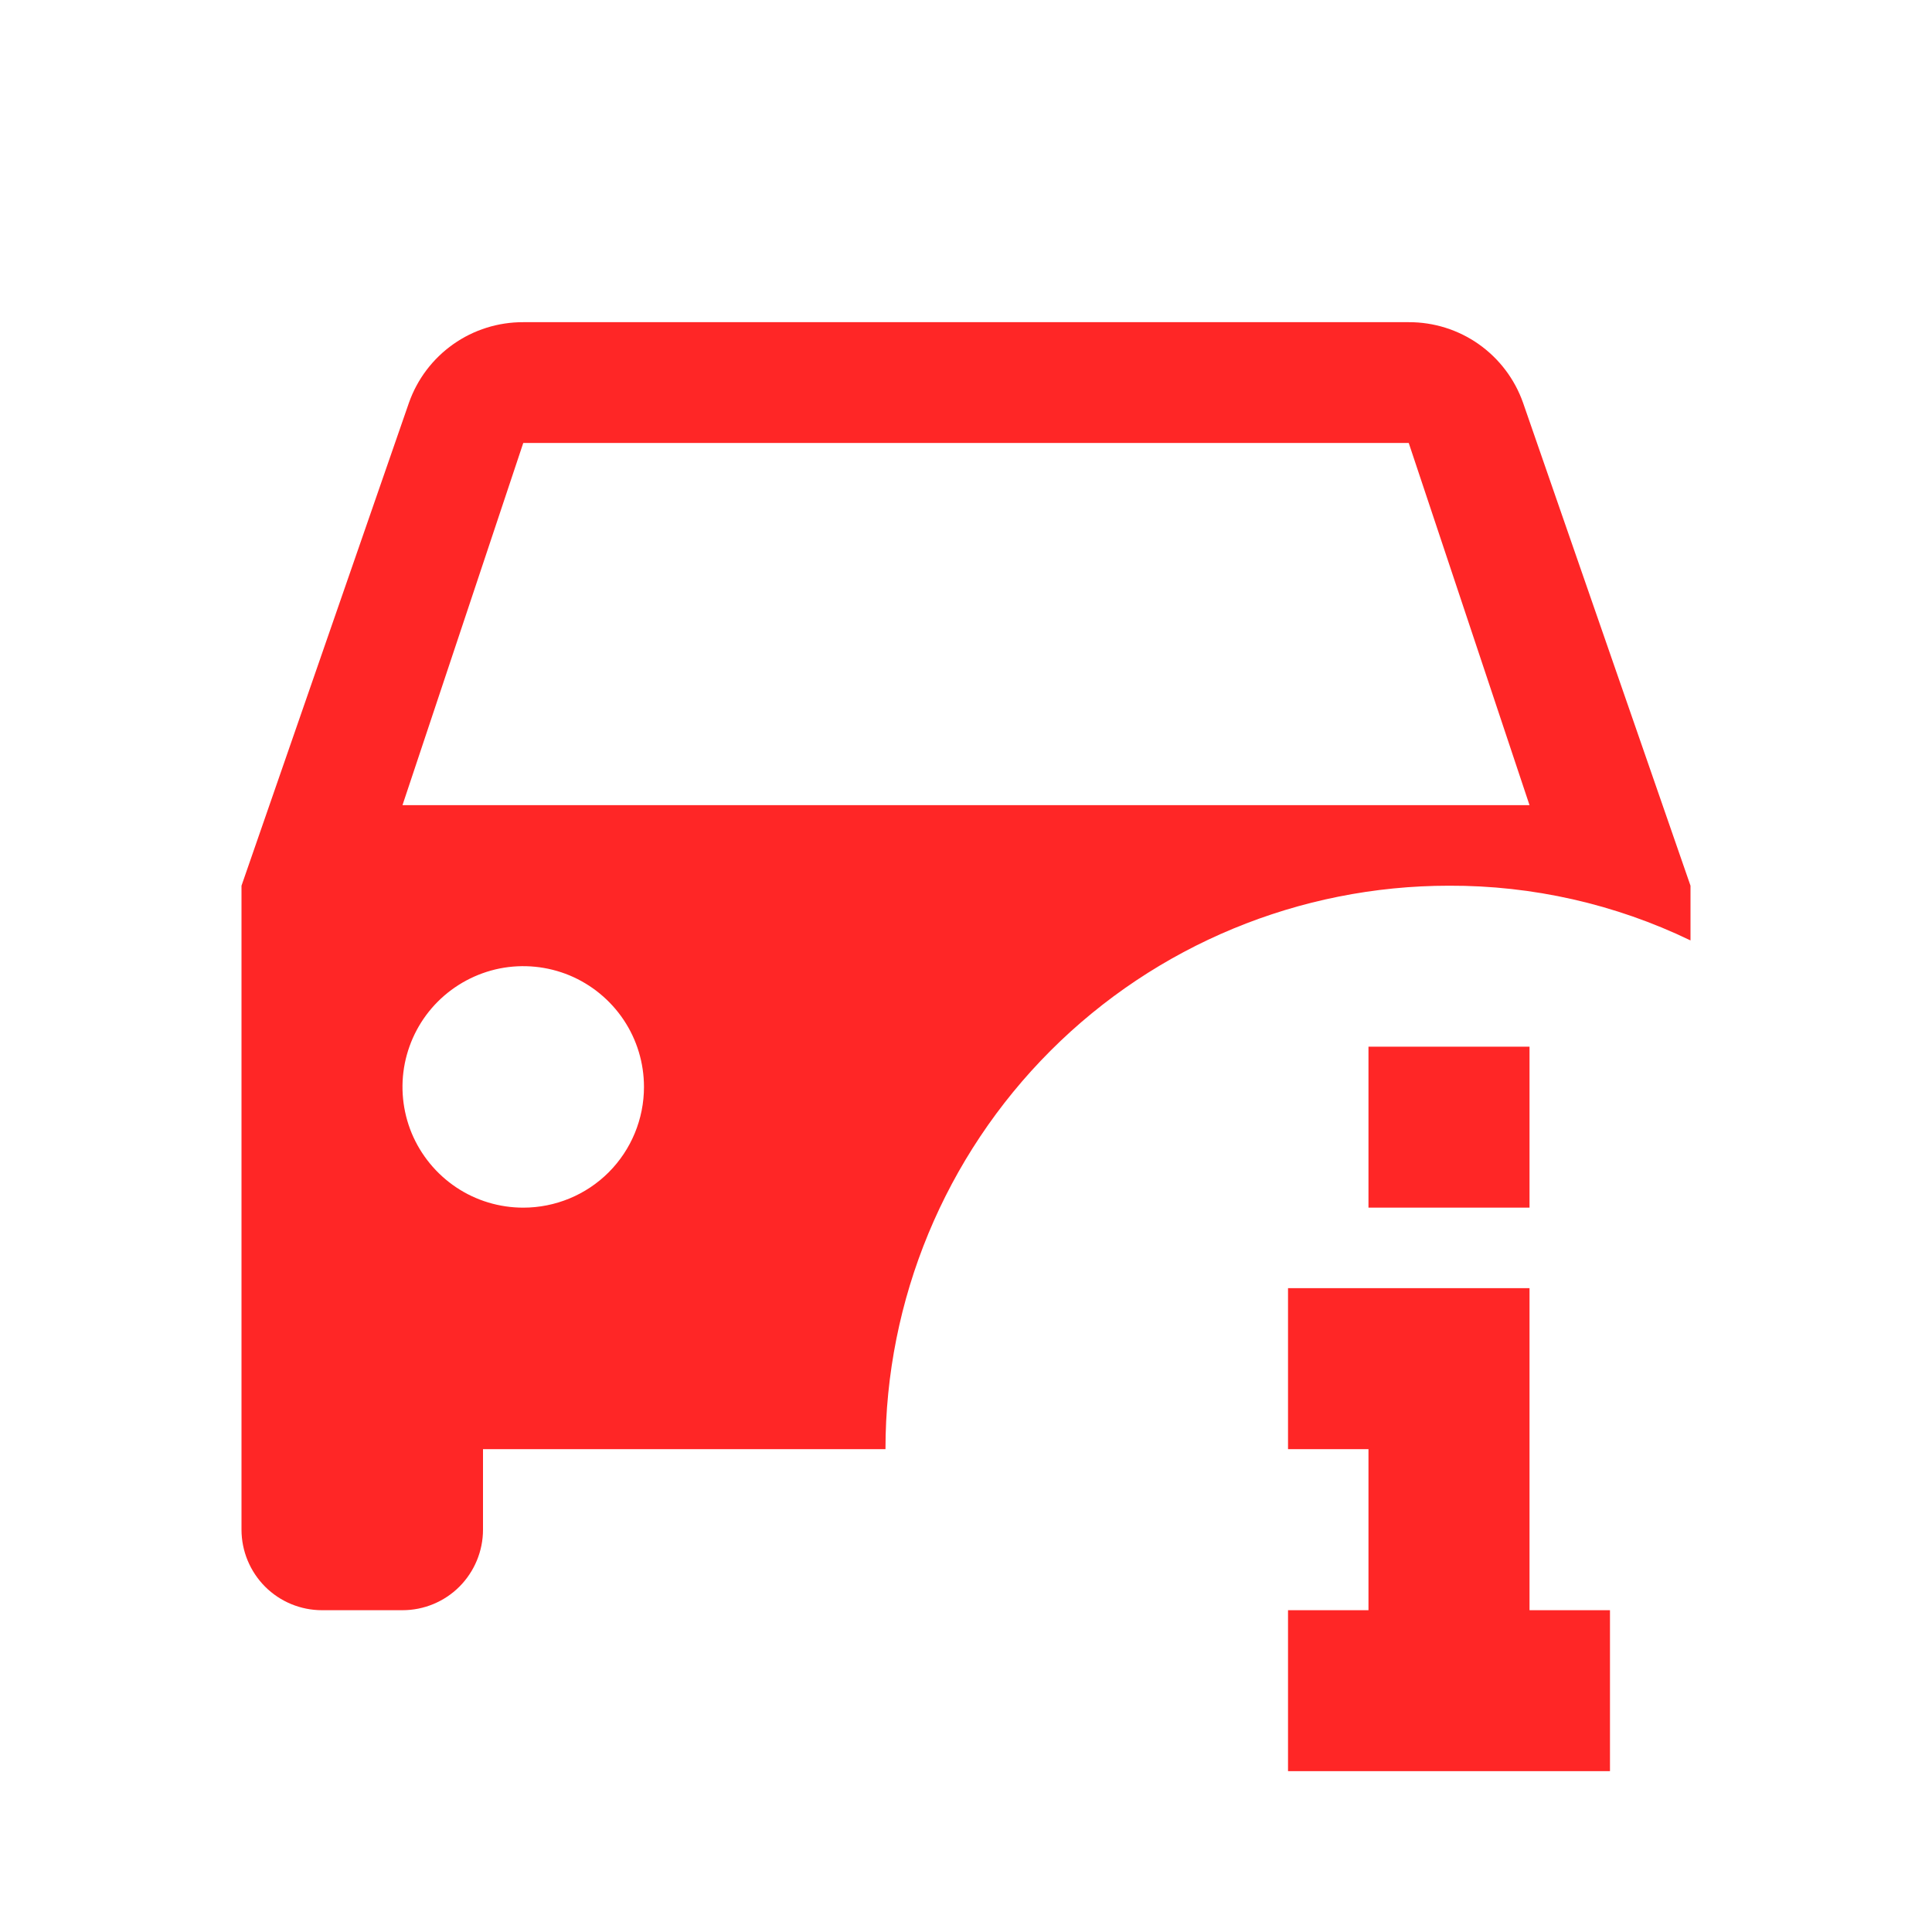 <?xml version="1.0" encoding="UTF-8"?> <svg xmlns="http://www.w3.org/2000/svg" width="25" height="25" viewBox="0 0 25 25" fill="none"><path d="M19.792 15.627H17.708V13.544H19.792V15.627ZM20.833 20.836V22.919H16.667V20.836H17.708V18.752H16.667V16.669H19.792V20.836H20.833ZM19.708 5.211C19.6 4.905 19.4 4.641 19.135 4.454C18.87 4.267 18.553 4.168 18.229 4.169H6.771C6.447 4.168 6.13 4.267 5.865 4.454C5.6 4.641 5.4 4.905 5.292 5.211L3.125 11.461V19.794C3.125 20.07 3.235 20.335 3.43 20.531C3.625 20.726 3.89 20.836 4.167 20.836H5.208C5.485 20.836 5.75 20.726 5.945 20.531C6.14 20.335 6.25 20.07 6.25 19.794V18.752H11.458C11.458 16.819 12.227 14.964 13.594 13.596C14.961 12.229 16.816 11.461 18.75 11.461C19.832 11.457 20.901 11.699 21.875 12.169V11.461L19.708 5.211ZM6.771 15.627C6.462 15.627 6.16 15.536 5.903 15.364C5.646 15.192 5.446 14.948 5.327 14.663C5.209 14.377 5.178 14.063 5.238 13.76C5.299 13.457 5.447 13.179 5.666 12.96C5.885 12.742 6.163 12.593 6.466 12.532C6.769 12.472 7.083 12.503 7.369 12.621C7.654 12.74 7.898 12.94 8.07 13.197C8.242 13.454 8.333 13.756 8.333 14.065C8.333 14.479 8.169 14.877 7.876 15.17C7.583 15.463 7.185 15.627 6.771 15.627ZM5.208 10.419L6.771 5.732H18.229L19.792 10.419H5.208Z" fill="#FF2626"></path></svg> 
